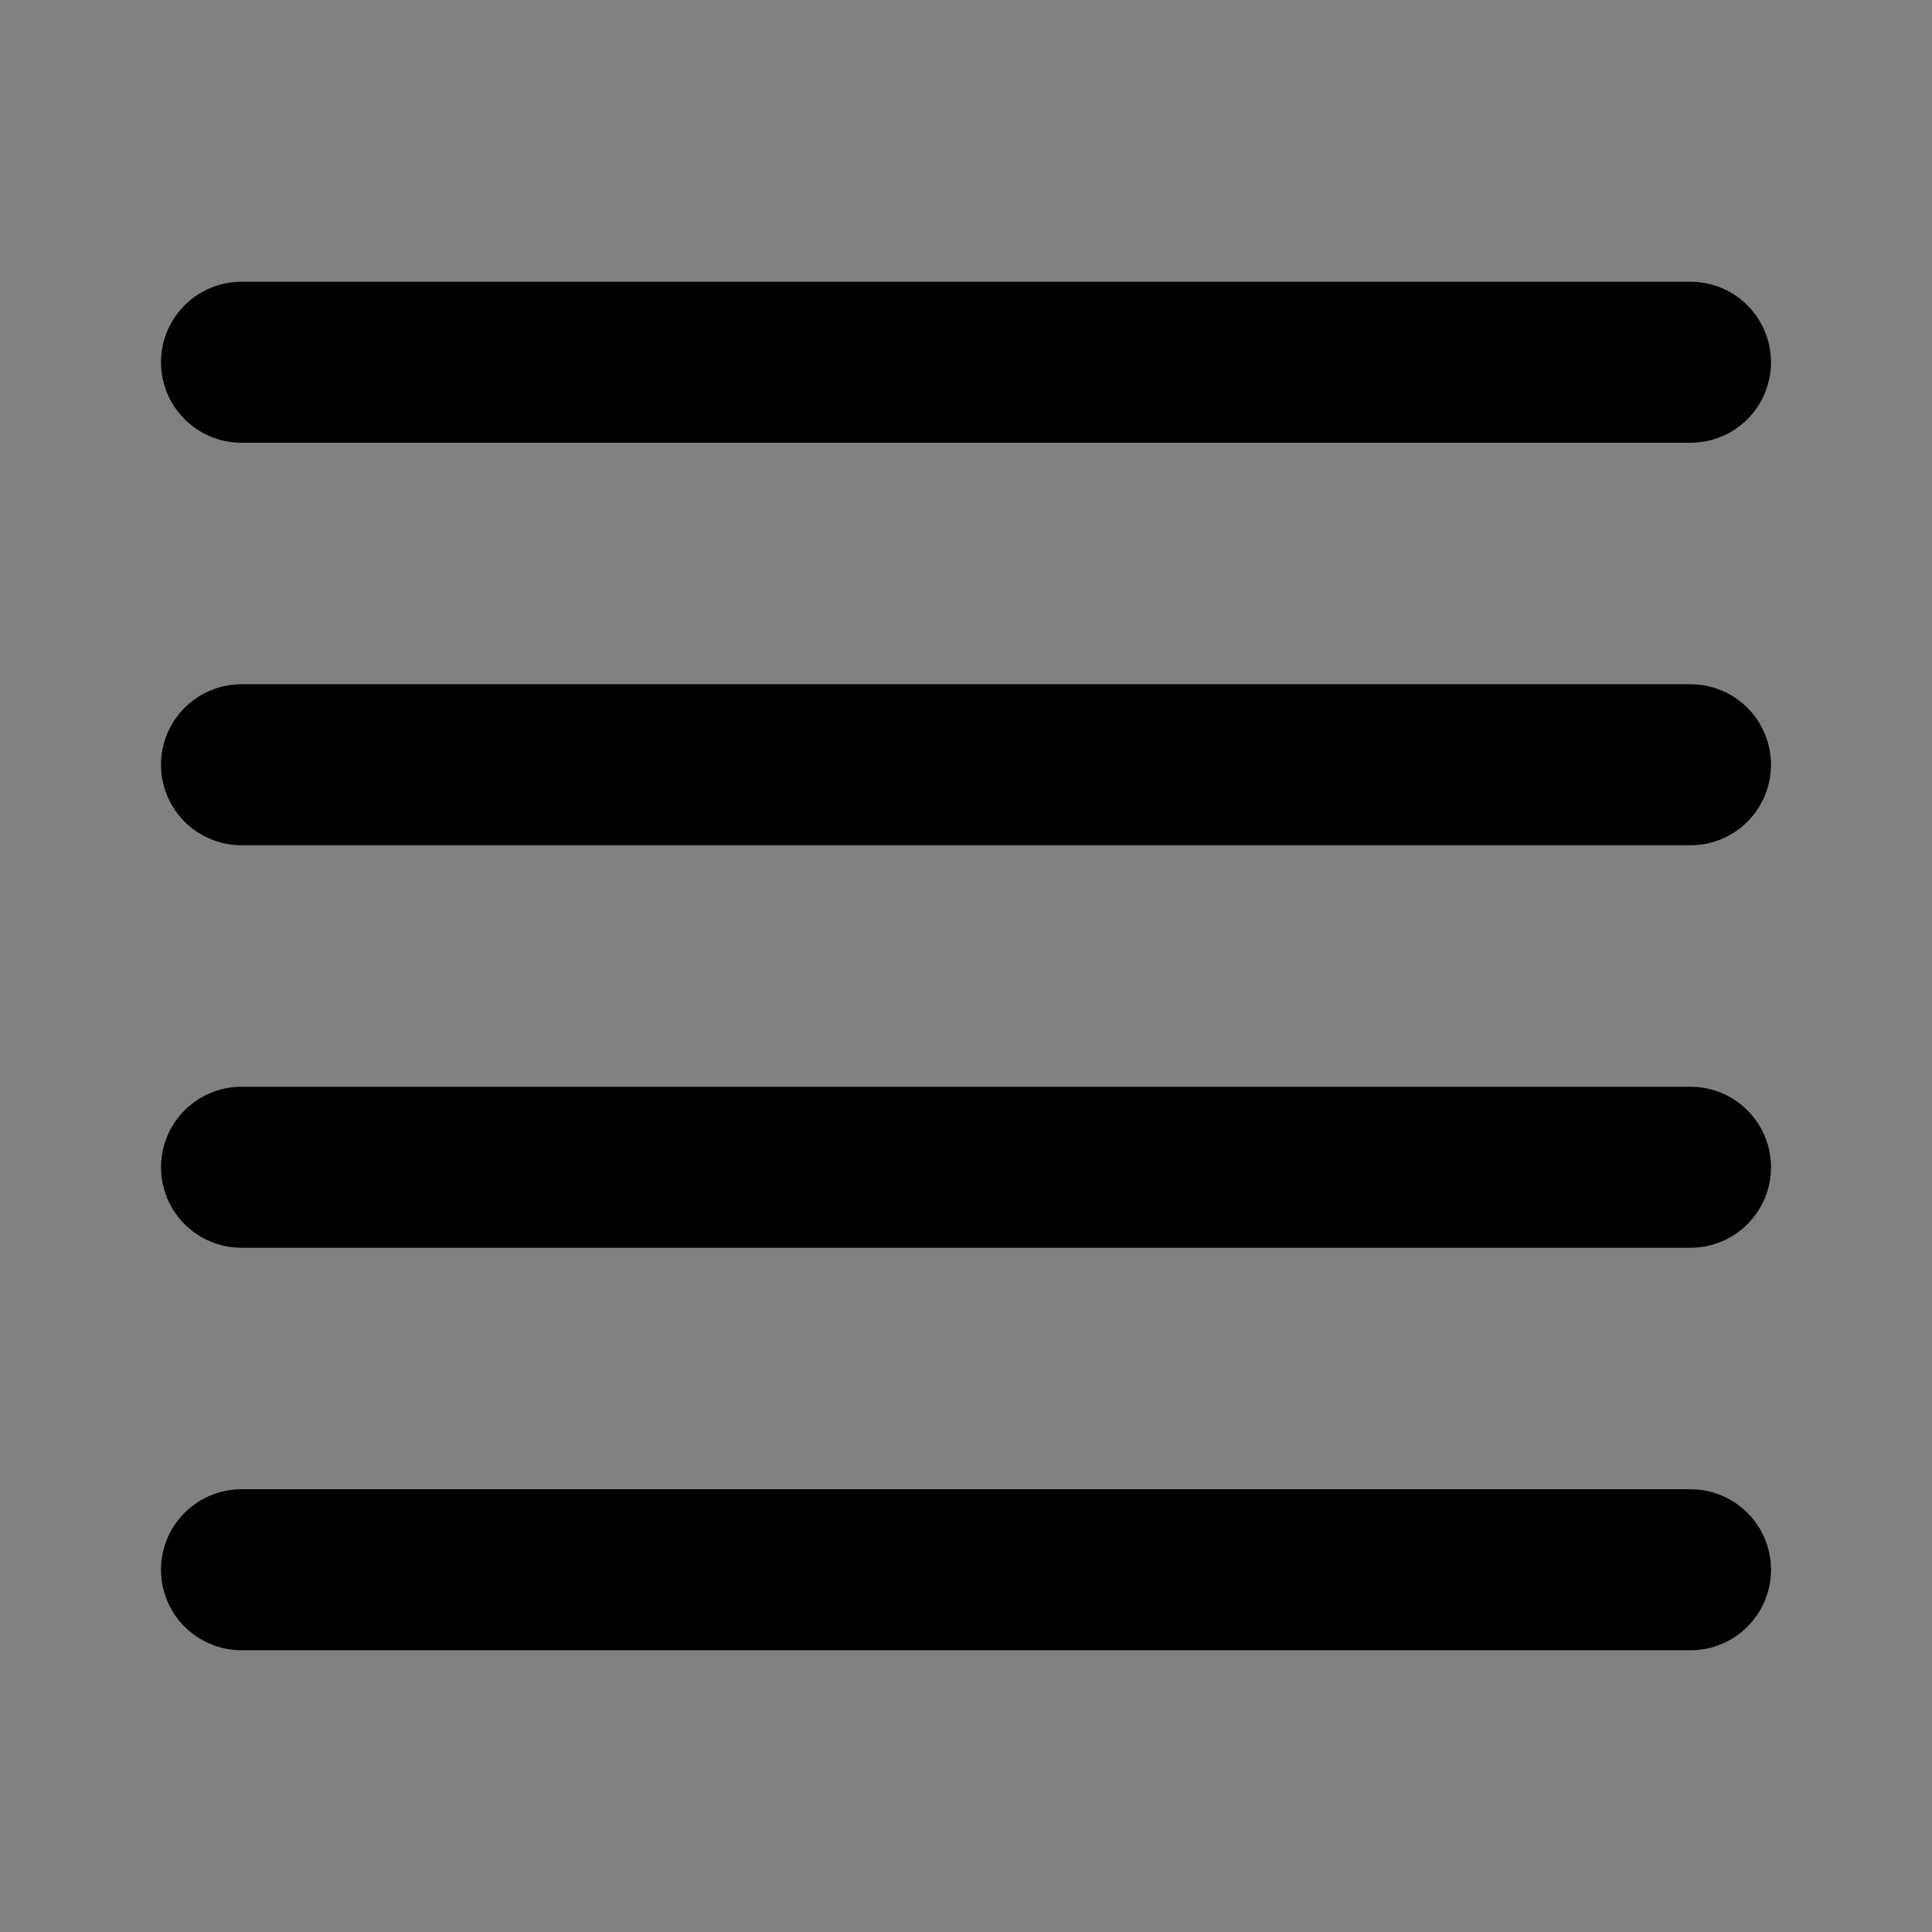 <?xml version="1.0" encoding="utf-8"?><!-- Uploaded to: SVG Repo, www.svgrepo.com, Generator: SVG Repo Mixer Tools -->
<svg width="800px" height="800px" viewBox="0 0 48 48" fill="none" xmlns="http://www.w3.org/2000/svg">
<rect x="0" y="0" width="48" height="48" fill="#808080" stroke="none"/>
<rect width="48" height="48" fill="white" fill-opacity="0.01"/>
<path d="M42 19H6" stroke="#000000" stroke-width="4" stroke-linecap="round" stroke-linejoin="round"/>
<path d="M42 9H6" stroke="#000000" stroke-width="4" stroke-linecap="round" stroke-linejoin="round"/>
<path d="M42 29H6" stroke="#000000" stroke-width="4" stroke-linecap="round" stroke-linejoin="round"/>
<path d="M42 39H6" stroke="#000000" stroke-width="4" stroke-linecap="round" stroke-linejoin="round"/>
</svg>